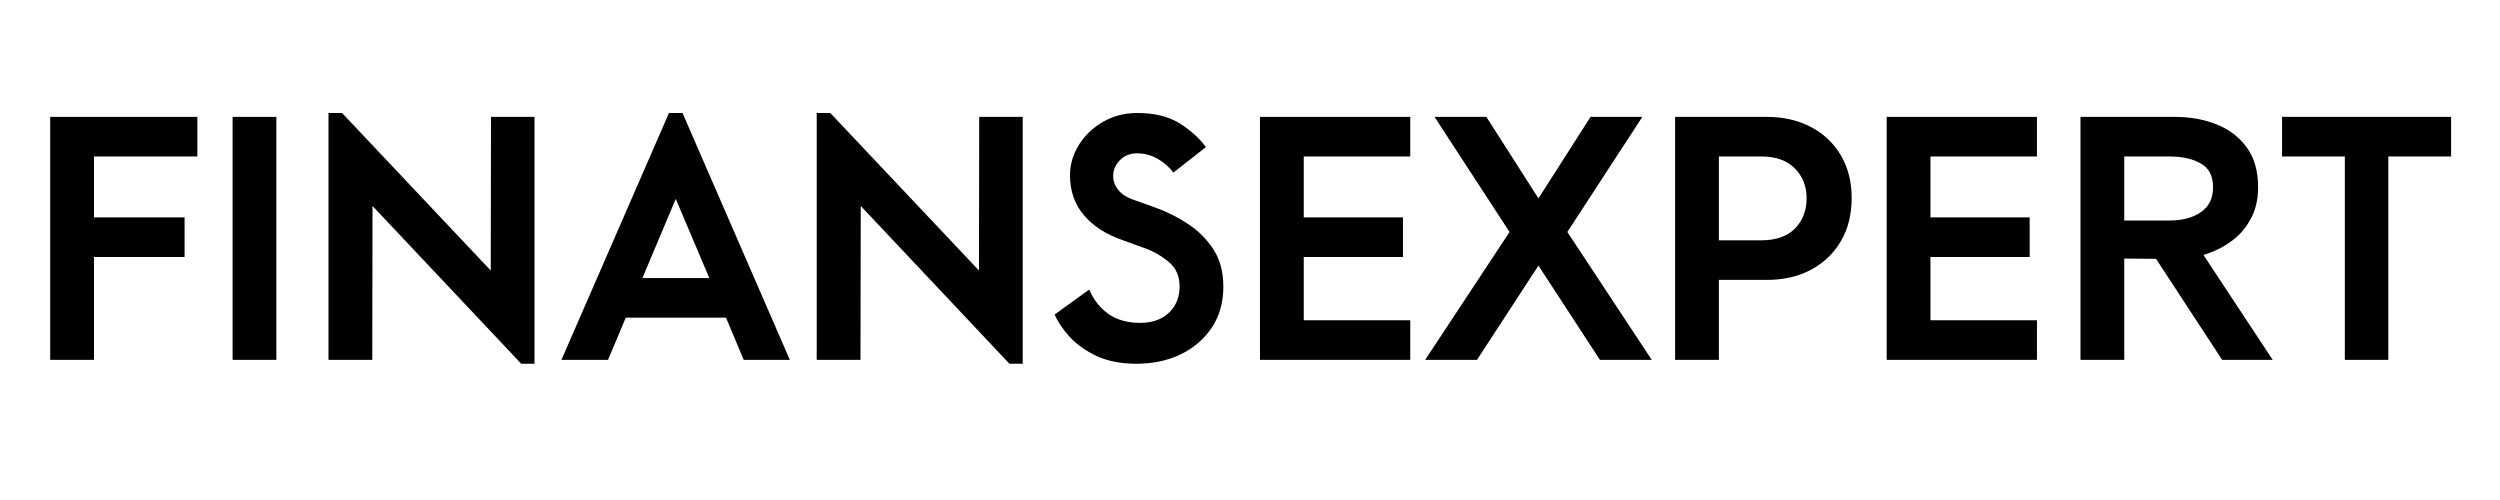 <svg xmlns="http://www.w3.org/2000/svg" xmlns:xlink="http://www.w3.org/1999/xlink" width="200" viewBox="0 0 150 30" height="40" preserveAspectRatio="xMidYMid meet"><defs><g></g><clipPath id="a745559aed"><path d="M 136 7 L 147.578 7 L 147.578 22 L 136 22 Z M 136 7 " clip-rule="nonzero"></path></clipPath></defs><g fill="#000000" fill-opacity="1"><g transform="translate(1.45, 21.591)"><g><path d="M 1.562 -14.578 L 10.391 -14.578 L 10.391 -12.203 L 4.188 -12.203 L 4.188 -8.547 L 9.625 -8.547 L 9.625 -6.172 L 4.188 -6.172 L 4.188 0 L 1.562 0 Z M 1.562 -14.578 "></path></g></g></g><g fill="#000000" fill-opacity="1"><g transform="translate(12.394, 21.591)"><g><path d="M 1.562 -14.578 L 4.188 -14.578 L 4.188 0 L 1.562 0 Z M 1.562 -14.578 "></path></g></g></g><g fill="#000000" fill-opacity="1"><g transform="translate(18.148, 21.591)"><g><path d="M 13.125 0.234 L 4.203 -9.234 L 4.188 0 L 1.562 0 L 1.562 -14.812 L 2.375 -14.812 L 11.297 -5.359 L 11.312 -14.578 L 13.922 -14.578 L 13.922 0.234 Z M 13.125 0.234 "></path></g></g></g><g fill="#000000" fill-opacity="1"><g transform="translate(33.639, 21.591)"><g><path d="M 10.984 0 L 9.922 -2.531 L 3.906 -2.531 L 2.844 0 L 0.047 0 L 6.5 -14.812 L 7.312 -14.812 L 13.75 0 Z M 4.906 -4.906 L 8.922 -4.906 L 6.906 -9.656 Z M 4.906 -4.906 "></path></g></g></g><g fill="#000000" fill-opacity="1"><g transform="translate(47.441, 21.591)"><g><path d="M 13.125 0.234 L 4.203 -9.234 L 4.188 0 L 1.562 0 L 1.562 -14.812 L 2.375 -14.812 L 11.297 -5.359 L 11.312 -14.578 L 13.922 -14.578 L 13.922 0.234 Z M 13.125 0.234 "></path></g></g></g><g fill="#000000" fill-opacity="1"><g transform="translate(62.932, 21.591)"><g><path d="M 7.469 -11.234 C 7.207 -11.586 6.883 -11.867 6.5 -12.078 C 6.125 -12.285 5.723 -12.391 5.297 -12.391 C 4.879 -12.391 4.535 -12.254 4.266 -11.984 C 3.992 -11.711 3.859 -11.395 3.859 -11.031 C 3.859 -10.727 3.961 -10.445 4.172 -10.188 C 4.379 -9.926 4.707 -9.723 5.156 -9.578 L 6.375 -9.141 C 7.062 -8.898 7.719 -8.57 8.344 -8.156 C 8.969 -7.75 9.477 -7.238 9.875 -6.625 C 10.27 -6.02 10.469 -5.273 10.469 -4.391 C 10.469 -3.453 10.238 -2.633 9.781 -1.938 C 9.32 -1.25 8.695 -0.711 7.906 -0.328 C 7.125 0.047 6.238 0.234 5.25 0.234 C 4.344 0.234 3.555 0.082 2.891 -0.219 C 2.223 -0.531 1.676 -0.914 1.25 -1.375 C 0.832 -1.844 0.531 -2.289 0.344 -2.719 L 2.422 -4.219 C 2.68 -3.602 3.066 -3.113 3.578 -2.75 C 4.098 -2.395 4.727 -2.219 5.469 -2.219 C 6.188 -2.219 6.758 -2.414 7.188 -2.812 C 7.625 -3.219 7.844 -3.75 7.844 -4.406 C 7.844 -5.039 7.617 -5.535 7.172 -5.891 C 6.734 -6.254 6.242 -6.531 5.703 -6.719 L 4.406 -7.188 C 3.426 -7.531 2.66 -8.023 2.109 -8.672 C 1.555 -9.316 1.273 -10.113 1.266 -11.062 C 1.266 -11.707 1.441 -12.316 1.797 -12.891 C 2.148 -13.461 2.633 -13.926 3.25 -14.281 C 3.863 -14.633 4.547 -14.812 5.297 -14.812 C 6.348 -14.812 7.207 -14.598 7.875 -14.172 C 8.539 -13.742 9.055 -13.273 9.422 -12.766 Z M 7.469 -11.234 "></path></g></g></g><g fill="#000000" fill-opacity="1"><g transform="translate(74.037, 21.591)"><g><path d="M 1.562 -14.578 L 10.578 -14.578 L 10.578 -12.203 L 4.188 -12.203 L 4.188 -8.547 L 10.141 -8.547 L 10.141 -6.172 L 4.188 -6.172 L 4.188 -2.375 L 10.578 -2.375 L 10.578 0 L 1.562 0 Z M 1.562 -14.578 "></path></g></g></g><g fill="#000000" fill-opacity="1"><g transform="translate(85.666, 21.591)"><g><path d="M 4.906 -7.672 L 0.406 -14.578 L 3.516 -14.578 L 6.641 -9.688 L 9.766 -14.578 L 12.875 -14.578 L 8.375 -7.672 L 13.438 0 L 10.328 0 L 6.641 -5.656 L 2.953 0 L -0.156 0 Z M 4.906 -7.672 "></path></g></g></g><g fill="#000000" fill-opacity="1"><g transform="translate(98.944, 21.591)"><g><path d="M 1.562 -14.578 L 7.062 -14.578 C 8.051 -14.578 8.926 -14.379 9.688 -13.984 C 10.457 -13.586 11.062 -13.02 11.5 -12.281 C 11.938 -11.551 12.156 -10.691 12.156 -9.703 C 12.156 -8.711 11.938 -7.848 11.5 -7.109 C 11.062 -6.367 10.457 -5.797 9.688 -5.391 C 8.926 -4.992 8.051 -4.797 7.062 -4.797 L 4.188 -4.797 L 4.188 0 L 1.562 0 Z M 6.734 -7.172 C 7.609 -7.172 8.281 -7.406 8.75 -7.875 C 9.219 -8.352 9.453 -8.961 9.453 -9.703 C 9.453 -10.41 9.219 -11.004 8.75 -11.484 C 8.281 -11.961 7.609 -12.203 6.734 -12.203 L 4.188 -12.203 L 4.188 -7.172 Z M 6.734 -7.172 "></path></g></g></g><g fill="#000000" fill-opacity="1"><g transform="translate(111.639, 21.591)"><g><path d="M 1.562 -14.578 L 10.578 -14.578 L 10.578 -12.203 L 4.188 -12.203 L 4.188 -8.547 L 10.141 -8.547 L 10.141 -6.172 L 4.188 -6.172 L 4.188 -2.375 L 10.578 -2.375 L 10.578 0 L 1.562 0 Z M 1.562 -14.578 "></path></g></g></g><g fill="#000000" fill-opacity="1"><g transform="translate(123.267, 21.591)"><g><path d="M 13.094 0 L 10.062 0 L 6.094 -6.062 L 4.188 -6.078 L 4.188 0 L 1.562 0 L 1.562 -14.578 L 7.203 -14.578 C 8.141 -14.578 8.984 -14.426 9.734 -14.125 C 10.492 -13.82 11.098 -13.359 11.547 -12.734 C 11.992 -12.117 12.219 -11.328 12.219 -10.359 C 12.219 -9.617 12.066 -8.977 11.766 -8.438 C 11.473 -7.895 11.078 -7.445 10.578 -7.094 C 10.086 -6.738 9.539 -6.473 8.938 -6.297 Z M 4.188 -12.203 L 4.188 -8.359 L 6.875 -8.359 C 7.664 -8.359 8.301 -8.523 8.781 -8.859 C 9.27 -9.191 9.516 -9.691 9.516 -10.359 C 9.516 -11.035 9.27 -11.508 8.781 -11.781 C 8.301 -12.062 7.664 -12.203 6.875 -12.203 Z M 4.188 -12.203 "></path></g></g></g><g clip-path="url(#a745559aed)"><g fill="#000000" fill-opacity="1"><g transform="translate(136.565, 21.591)"><g><path d="M 4.125 -12.203 L 0.359 -12.203 L 0.359 -14.578 L 10.5 -14.578 L 10.5 -12.203 L 6.734 -12.203 L 6.734 0 L 4.125 0 Z M 4.125 -12.203 "></path></g></g></g></g></svg>